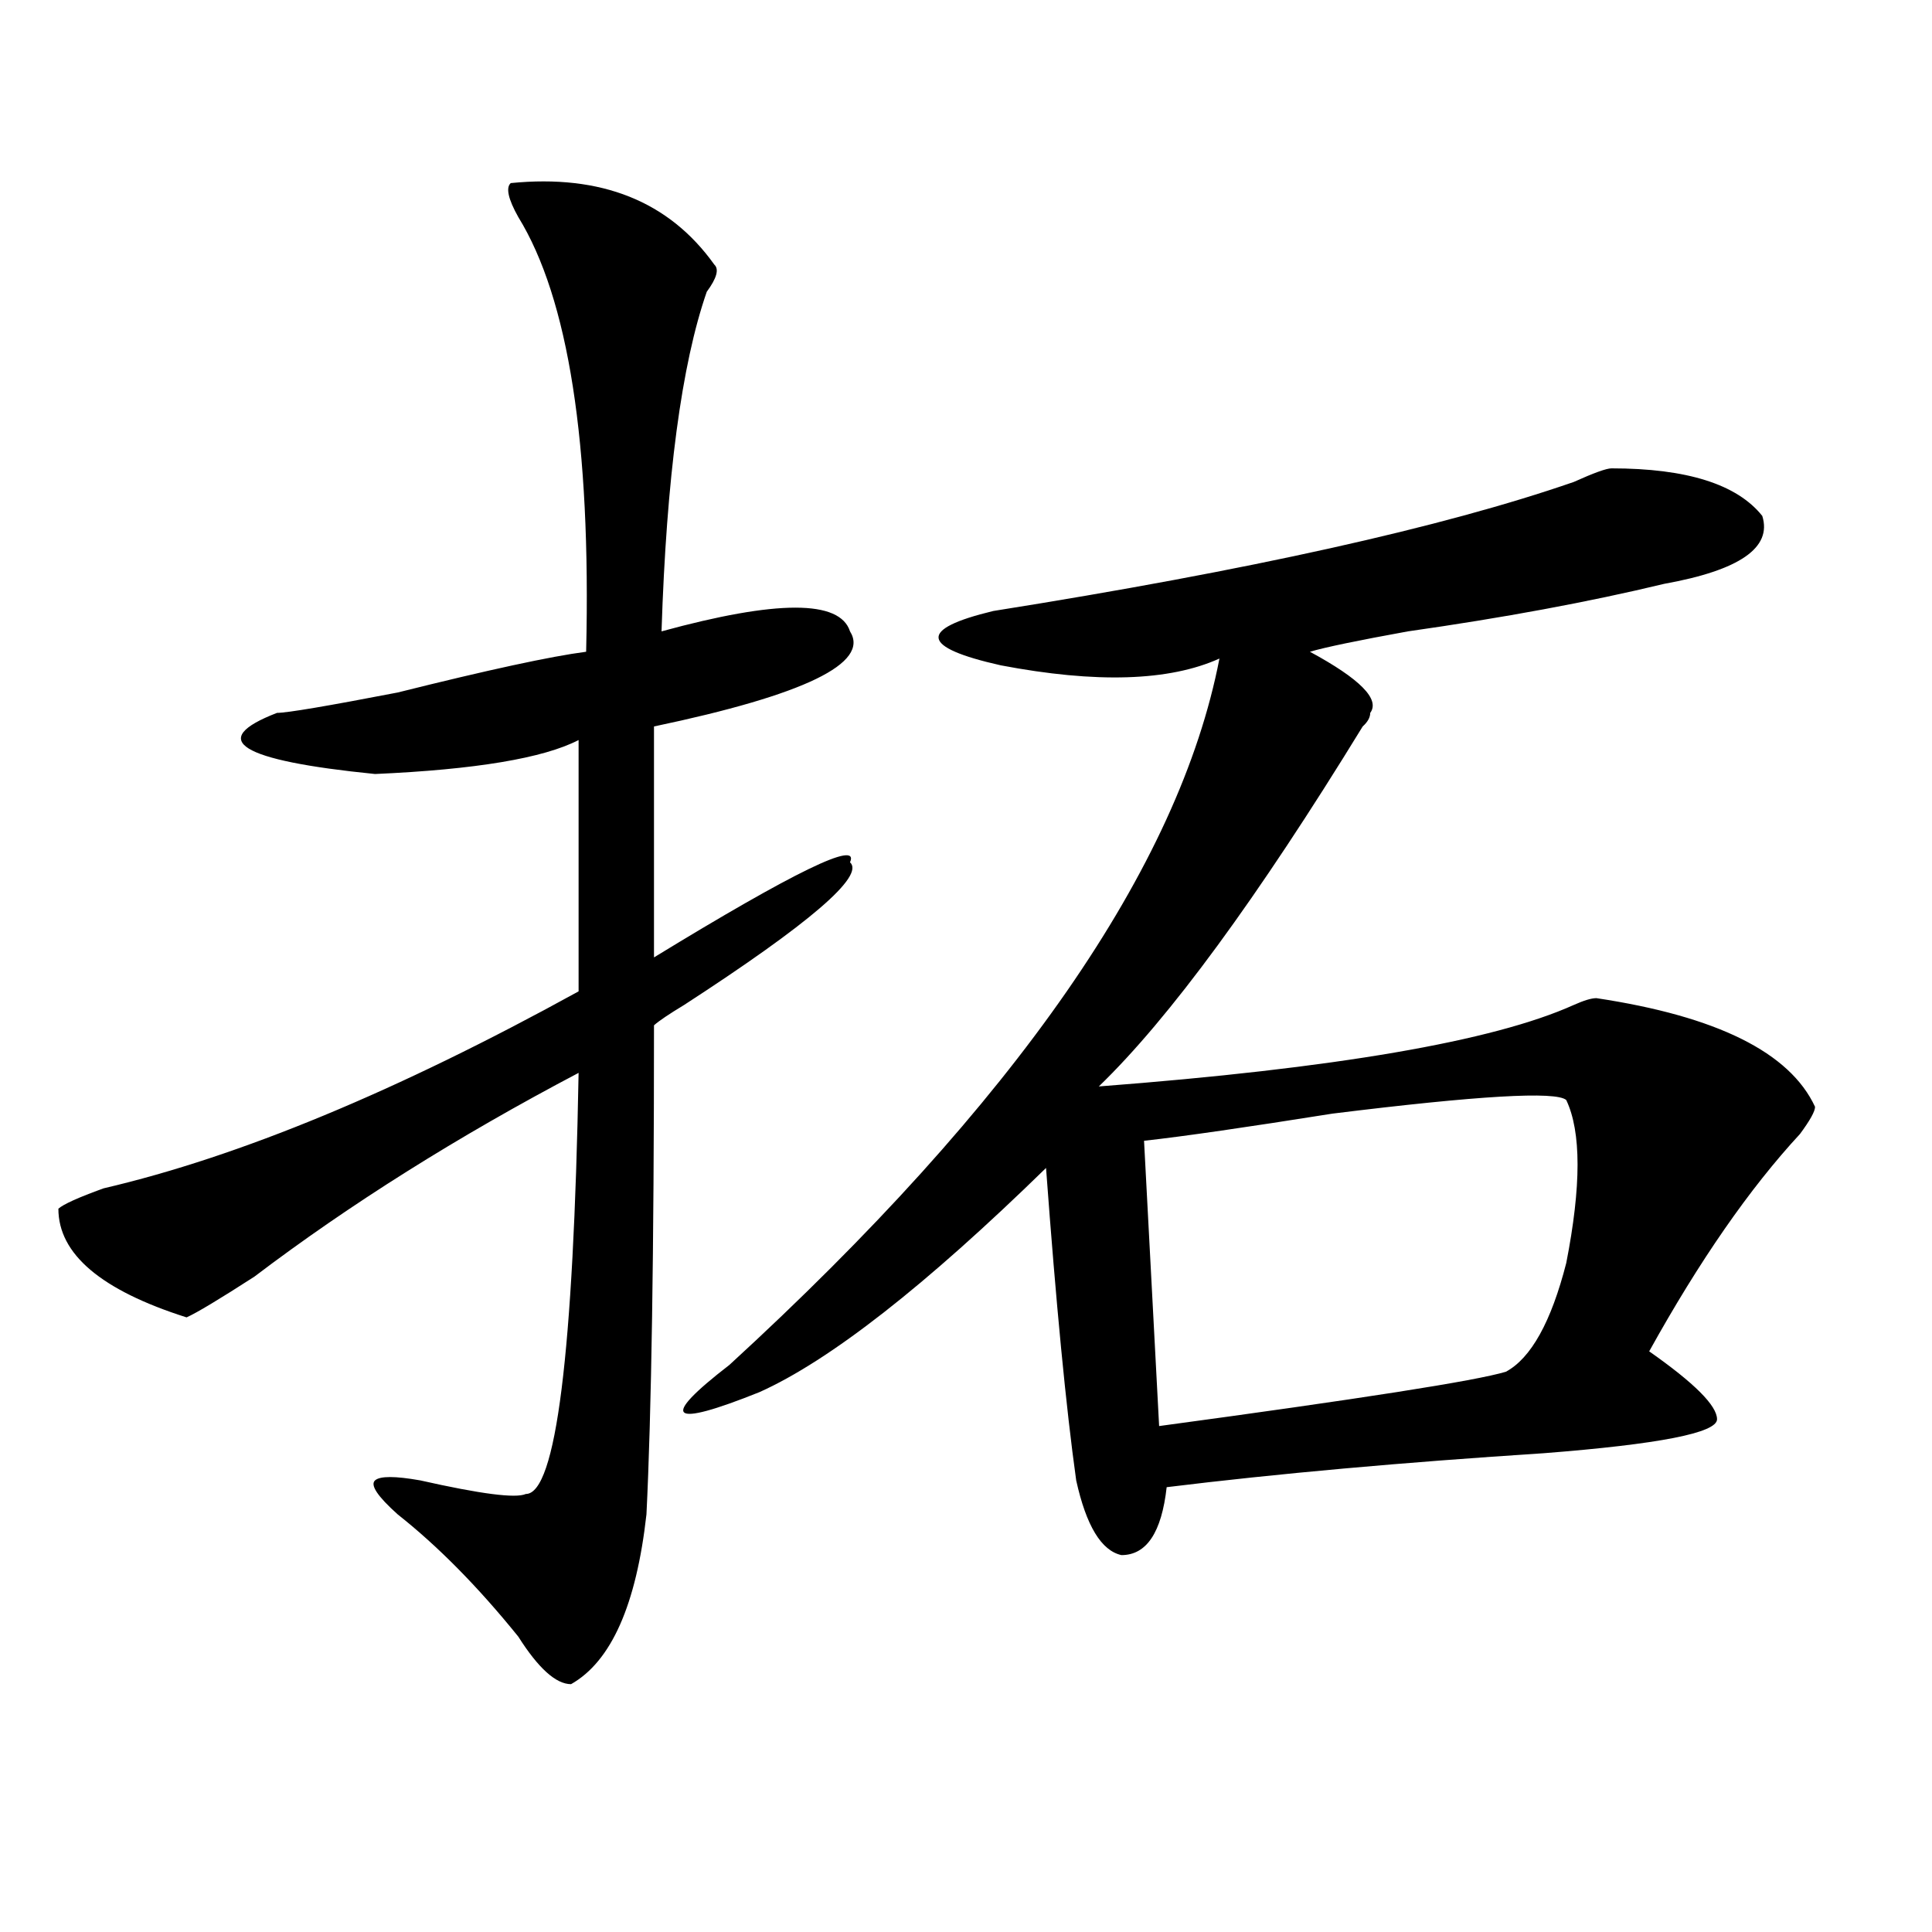 <?xml version="1.0" encoding="utf-8"?>
<!-- Generator: Adobe Illustrator 16.0.0, SVG Export Plug-In . SVG Version: 6.00 Build 0)  -->
<!DOCTYPE svg PUBLIC "-//W3C//DTD SVG 1.1//EN" "http://www.w3.org/Graphics/SVG/1.1/DTD/svg11.dtd">
<svg version="1.1" id="图层_1" xmlns="http://www.w3.org/2000/svg" xmlns:xlink="http://www.w3.org/1999/xlink" x="0px" y="0px"
	 width="1000px" height="1000px" viewBox="0 0 1000 1000" enable-background="new 0 0 1000 1000" xml:space="preserve">
<path d="M264.359,94.766c46.828-4.669,81.949,9.394,105.363,42.188c2.562,2.362,1.281,7.031-3.902,14.063
	c-13.048,37.519-20.853,96.13-23.414,175.781c59.816-16.37,92.315-16.37,97.559,0c10.366,16.425-23.414,32.849-101.461,49.219
	v119.531c72.804-44.495,106.645-60.919,101.461-49.219c7.805,7.031-20.853,31.641-85.852,73.828
	c-7.805,4.724-13.048,8.239-15.609,10.547c0,117.224-1.341,201.599-3.902,253.125c-5.243,46.856-18.23,76.135-39.023,87.891
	c-7.805,0-16.95-8.24-27.316-24.609c-20.853-25.818-41.645-46.856-62.437-63.281c-10.426-9.339-14.329-15.216-11.707-17.578
	c2.561-2.308,10.366-2.308,23.414,0c31.218,7.031,49.389,9.394,54.632,7.031c15.609,0,24.695-72.62,27.316-217.969
	c-62.438,32.849-118.411,68.005-167.8,105.469c-18.231,11.755-29.938,18.786-35.121,21.094c-44.267-14.063-66.34-32.794-66.34-56.25
	c2.561-2.308,10.366-5.823,23.414-10.547c70.242-16.37,152.191-50.372,245.847-101.953V383.047
	c-18.23,9.394-53.352,15.271-105.363,17.578c-70.242-7.031-87.193-17.578-50.73-31.641c5.183,0,25.975-3.516,62.438-10.547
	c46.828-11.7,79.328-18.731,97.558-21.094c2.562-107.776-9.146-182.813-35.121-225C263.019,103.005,261.738,97.128,264.359,94.766z
	 M834.102,242.422c39.023,0,64.999,8.239,78.047,24.609c5.184,16.425-11.707,28.125-50.73,35.156
	c-39.023,9.394-83.29,17.578-132.68,24.609c-26.035,4.724-42.926,8.239-50.73,10.547c25.976,14.063,36.402,24.609,31.219,31.641
	c0,2.362-1.341,4.724-3.902,7.031c-54.633,89.099-100.18,151.172-136.582,186.328c122.254-9.339,204.203-23.401,245.848-42.188
	c5.184-2.308,9.086-3.516,11.707-3.516c62.438,9.394,100.12,28.125,113.168,56.25c0,2.362-2.621,7.031-7.805,14.063
	c-26.035,28.125-52.071,65.644-78.047,112.5c23.414,16.425,35.121,28.125,35.121,35.156s-29.938,12.909-89.754,17.578
	c-72.863,4.724-137.923,10.547-195.117,17.578c-2.621,23.456-10.426,35.156-23.414,35.156c-10.426-2.308-18.23-15.216-23.414-38.672
	c-5.243-37.464-10.426-91.406-15.609-161.719c-62.438,60.974-111.887,99.646-148.289,116.016
	c-23.414,9.394-36.462,12.909-39.023,10.547c-2.621-2.308,5.184-10.547,23.414-24.609
	c148.289-135.901,232.8-257.794,253.652-365.625c-26.035,11.755-63.778,12.909-113.168,3.516
	c-41.645-9.339-42.926-18.731-3.902-28.125c132.68-21.094,232.8-43.341,300.48-66.797
	C824.956,244.784,831.48,242.422,834.102,242.422z M810.688,569.375c-5.243-4.669-45.547-2.308-120.973,7.031
	c-44.267,7.031-76.766,11.755-97.559,14.063l7.805,147.656C703.983,724.063,763.859,714.724,779.469,710
	c12.988-7.031,23.414-25.763,31.219-56.25C818.492,613.925,818.492,585.8,810.688,569.375z"/>
</svg>
